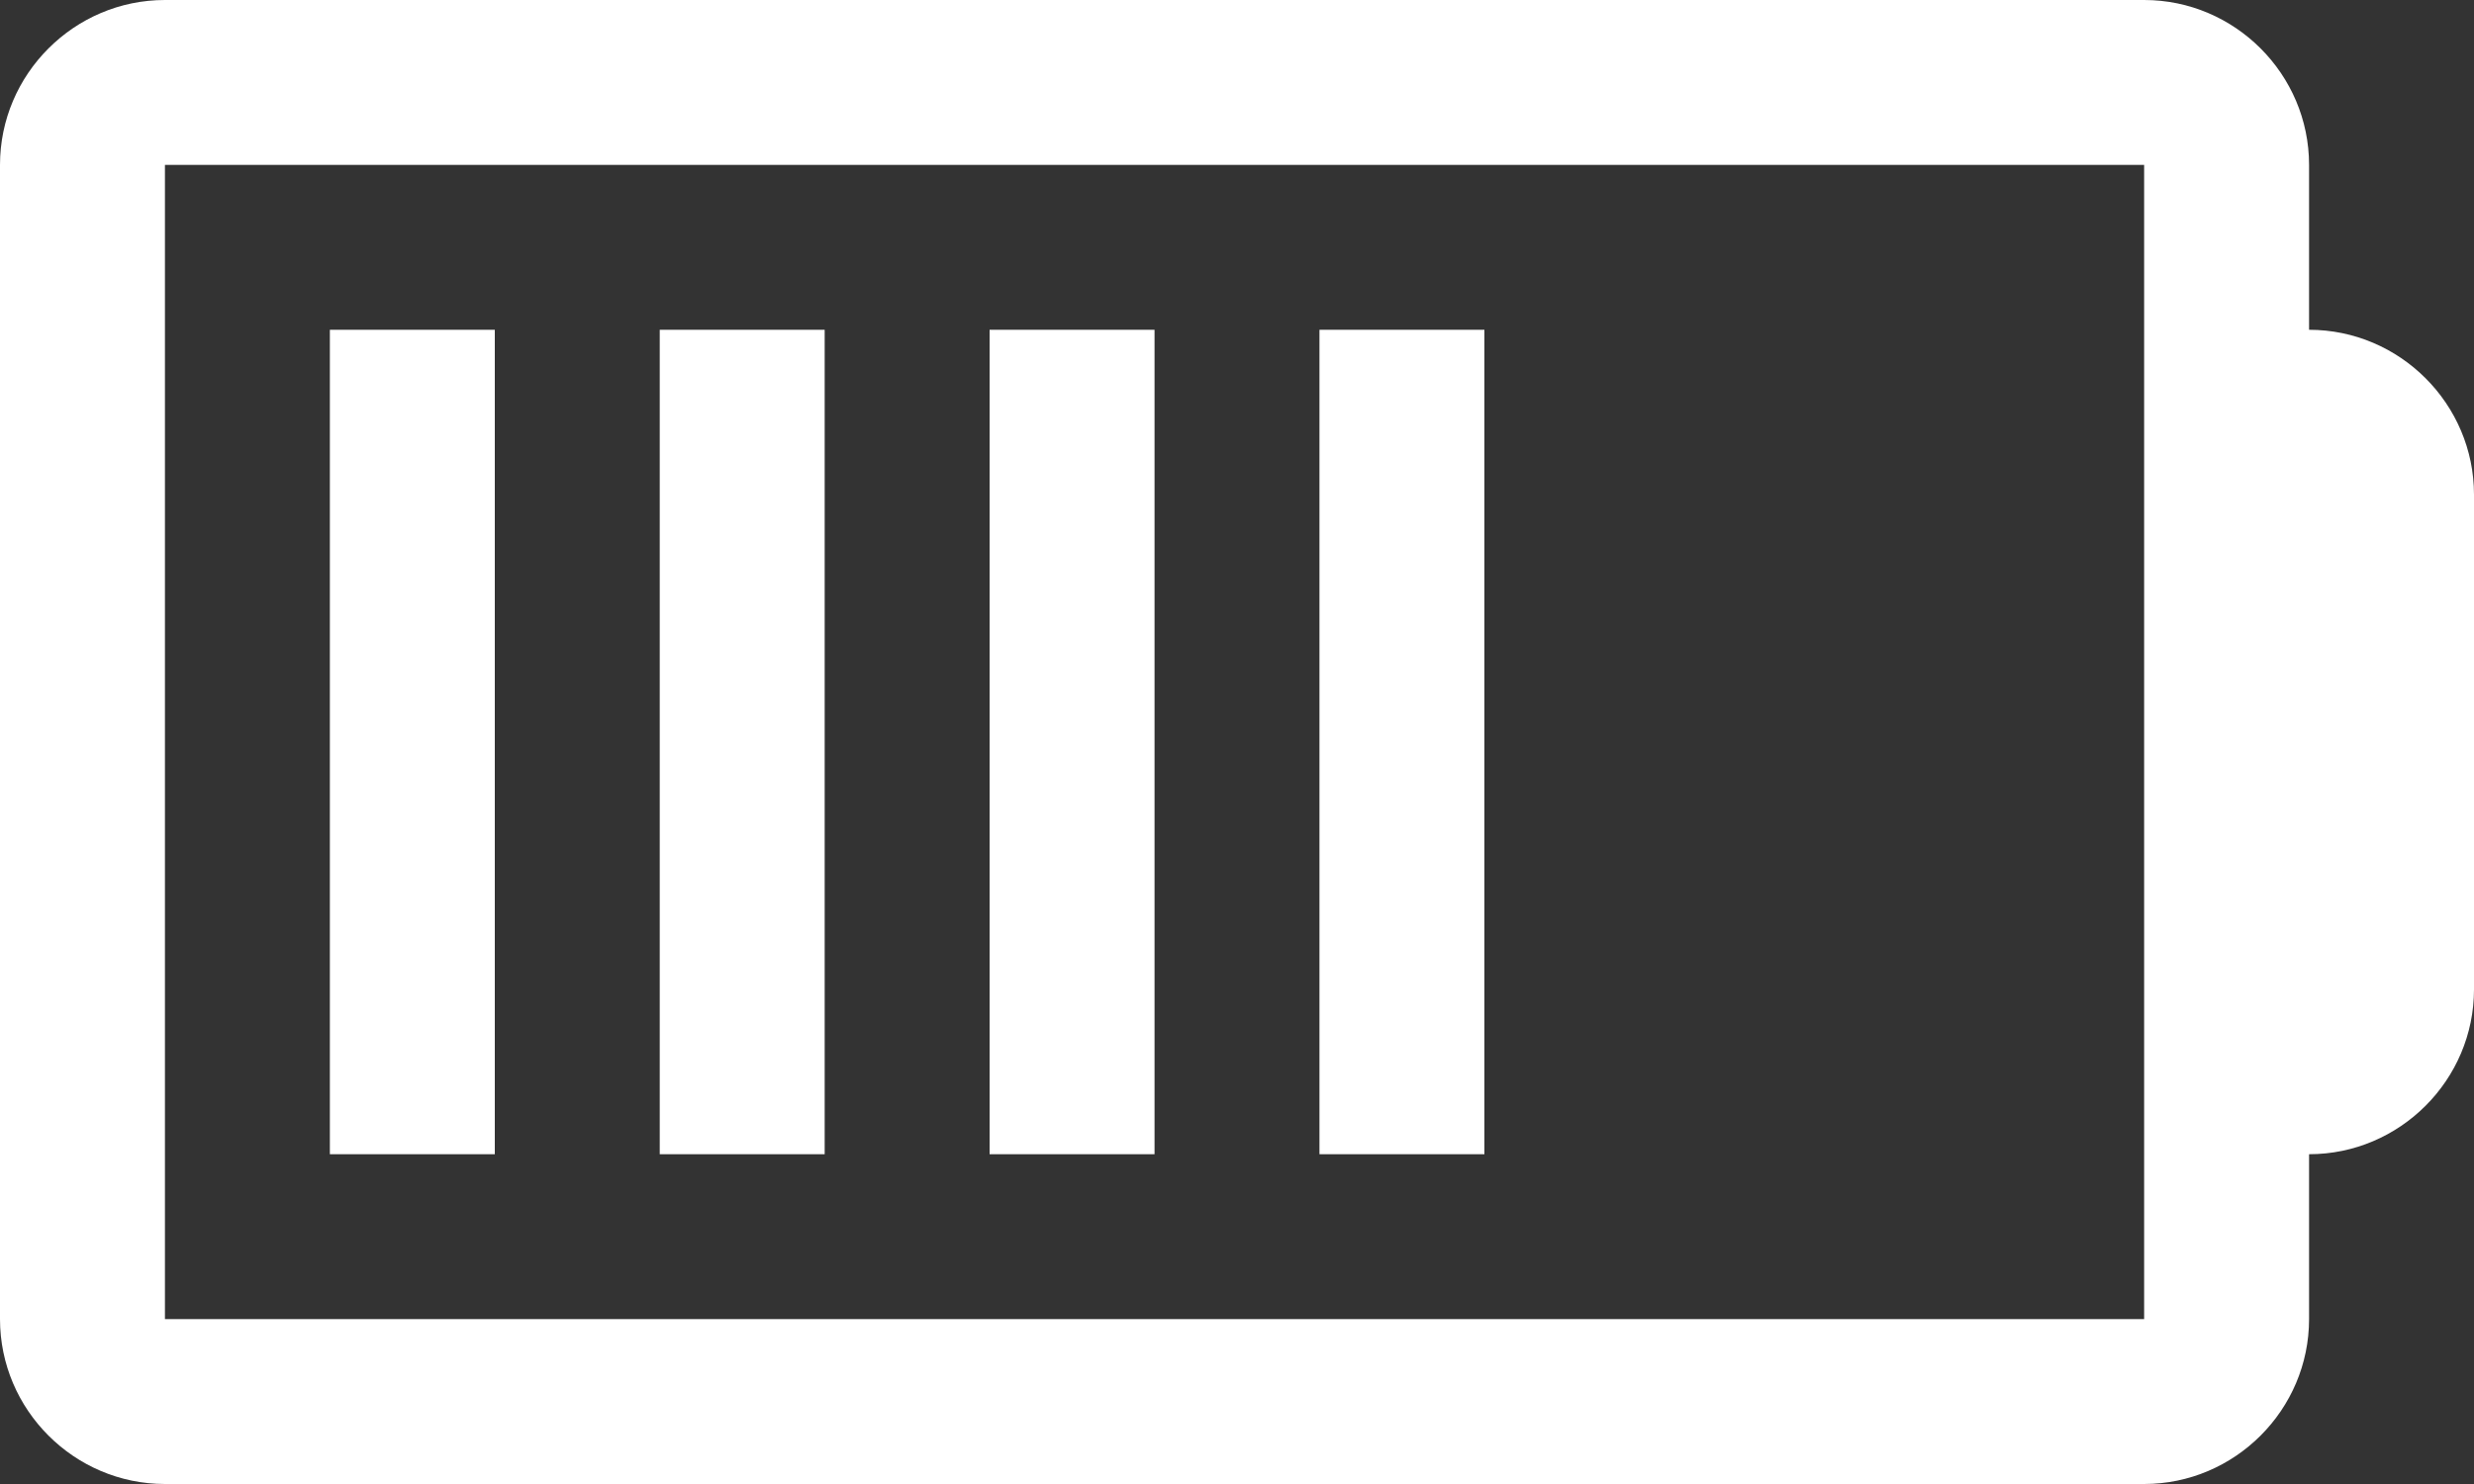 <?xml version="1.0" encoding="UTF-8"?> <!-- Generator: Adobe Illustrator 21.0.0, SVG Export Plug-In . SVG Version: 6.00 Build 0) --> <svg xmlns="http://www.w3.org/2000/svg" xmlns:xlink="http://www.w3.org/1999/xlink" id="Layer_1" x="0px" y="0px" viewBox="0 0 30 18" style="enable-background:new 0 0 30 18;" xml:space="preserve"><rect x="0" y="0" width="30" height="18" fill="#333333" stroke="none"/> <style type="text/css"> .st0{fill:#FFFFFF;} </style> <g id="Canvas"> <g id="Vector"> <path class="st0" d="M4,4h2v10H4V4z"></path> <path class="st0" d="M8,4h2v10H8V4z"></path> <path class="st0" d="M12,4h2v10h-2V4z"></path> <path class="st0" d="M16,4h2v10h-2V4z"></path> </g> </g> <path class="st0" d="M28,4V2c0-1.1-0.9-2-2-2H2C0.9,0,0,0.9,0,2V16c0,1.1,0.9,2,2,2H26c1.1,0,2-0.9,2-2v-2c1.1,0,2-0.9,2-2V6 C30,4.9,29.1,4,28,4z M26,16L2,16L2,2H26l0,0L26,16z"></path> </svg> 